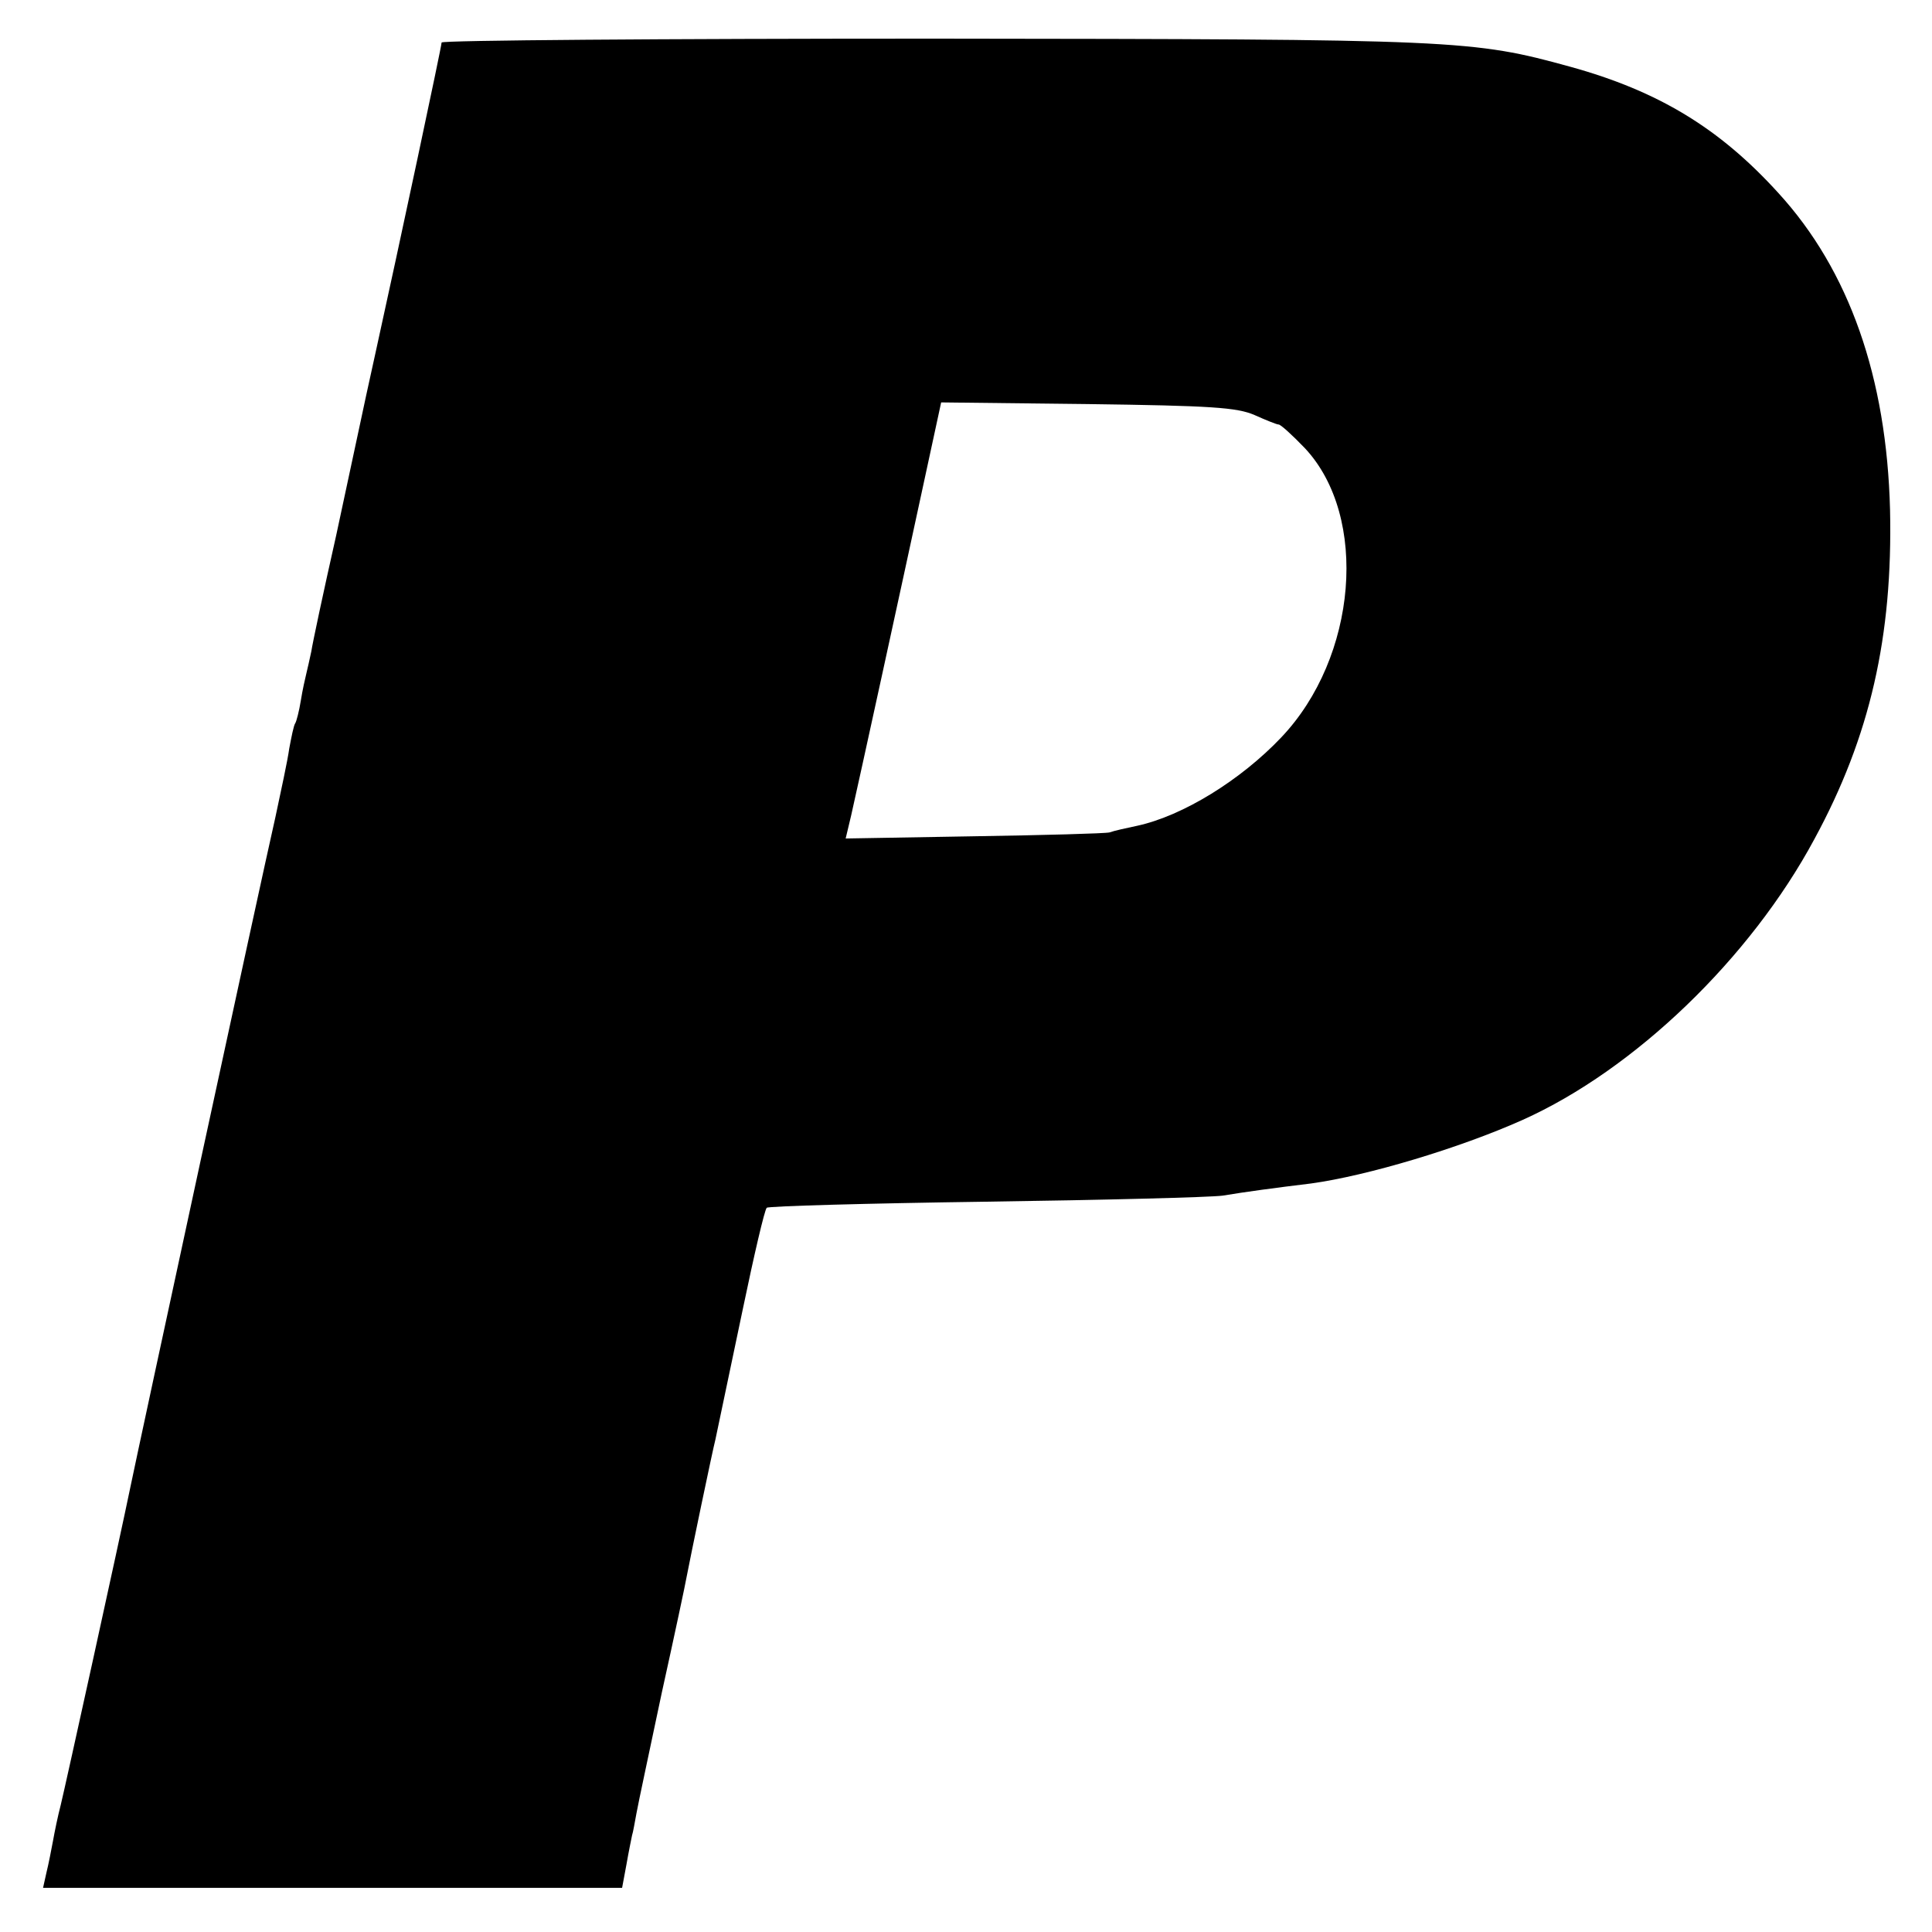 <?xml version="1.0" standalone="no"?>
<!DOCTYPE svg PUBLIC "-//W3C//DTD SVG 20010904//EN"
 "http://www.w3.org/TR/2001/REC-SVG-20010904/DTD/svg10.dtd">
<svg version="1.0" xmlns="http://www.w3.org/2000/svg"
 width="350pt" height="350pt" viewBox="0 0 350 350"
 preserveAspectRatio="xMidYMid meet">
<g transform="translate(0,350) scale(0.1,-0.1)"
fill="#000000" stroke="none">
<path d="M800 3423 c0 -7 -76 -364 -121 -568 -11 -49 -22 -101 -25 -115 -3
-14 -23 -108 -45 -210 -23 -102 -43 -196 -45 -210 -3 -14 -7 -32 -9 -40 -2 -8
-7 -30 -10 -49 -3 -19 -8 -38 -10 -41 -3 -4 -7 -25 -11 -46 -3 -22 -15 -77
-25 -124 -28 -123 -248 -1142 -263 -1215 -18 -88 -119 -547 -126 -575 -5 -19
-11 -48 -14 -65 -3 -16 -8 -42 -12 -58 l-6 -27 525 0 524 0 8 43 c4 23 9 47
10 52 2 6 5 24 8 40 3 17 24 115 46 219 23 104 43 198 45 210 6 32 47 229 52
248 6 28 11 52 50 238 20 96 39 178 43 182 3 3 182 8 396 11 215 3 408 8 430
11 42 7 94 14 160 22 102 14 269 64 383 115 203 91 413 293 529 509 101 186
142 367 137 596 -6 240 -74 434 -202 574 -107 118 -218 185 -377 229 -178 49
-202 50 -1152 51 -491 0 -893 -3 -893 -7z m1473 -675 c20 -9 40 -17 43 -17 3
1 25 -19 48 -43 116 -124 95 -379 -43 -524 -73 -77 -178 -142 -261 -160 -19
-4 -42 -9 -50 -12 -8 -2 -119 -5 -246 -7 l-232 -4 10 42 c13 57 92 419 131
600 l32 148 265 -3 c224 -3 271 -6 303 -20z"/>
</g>
</svg>
